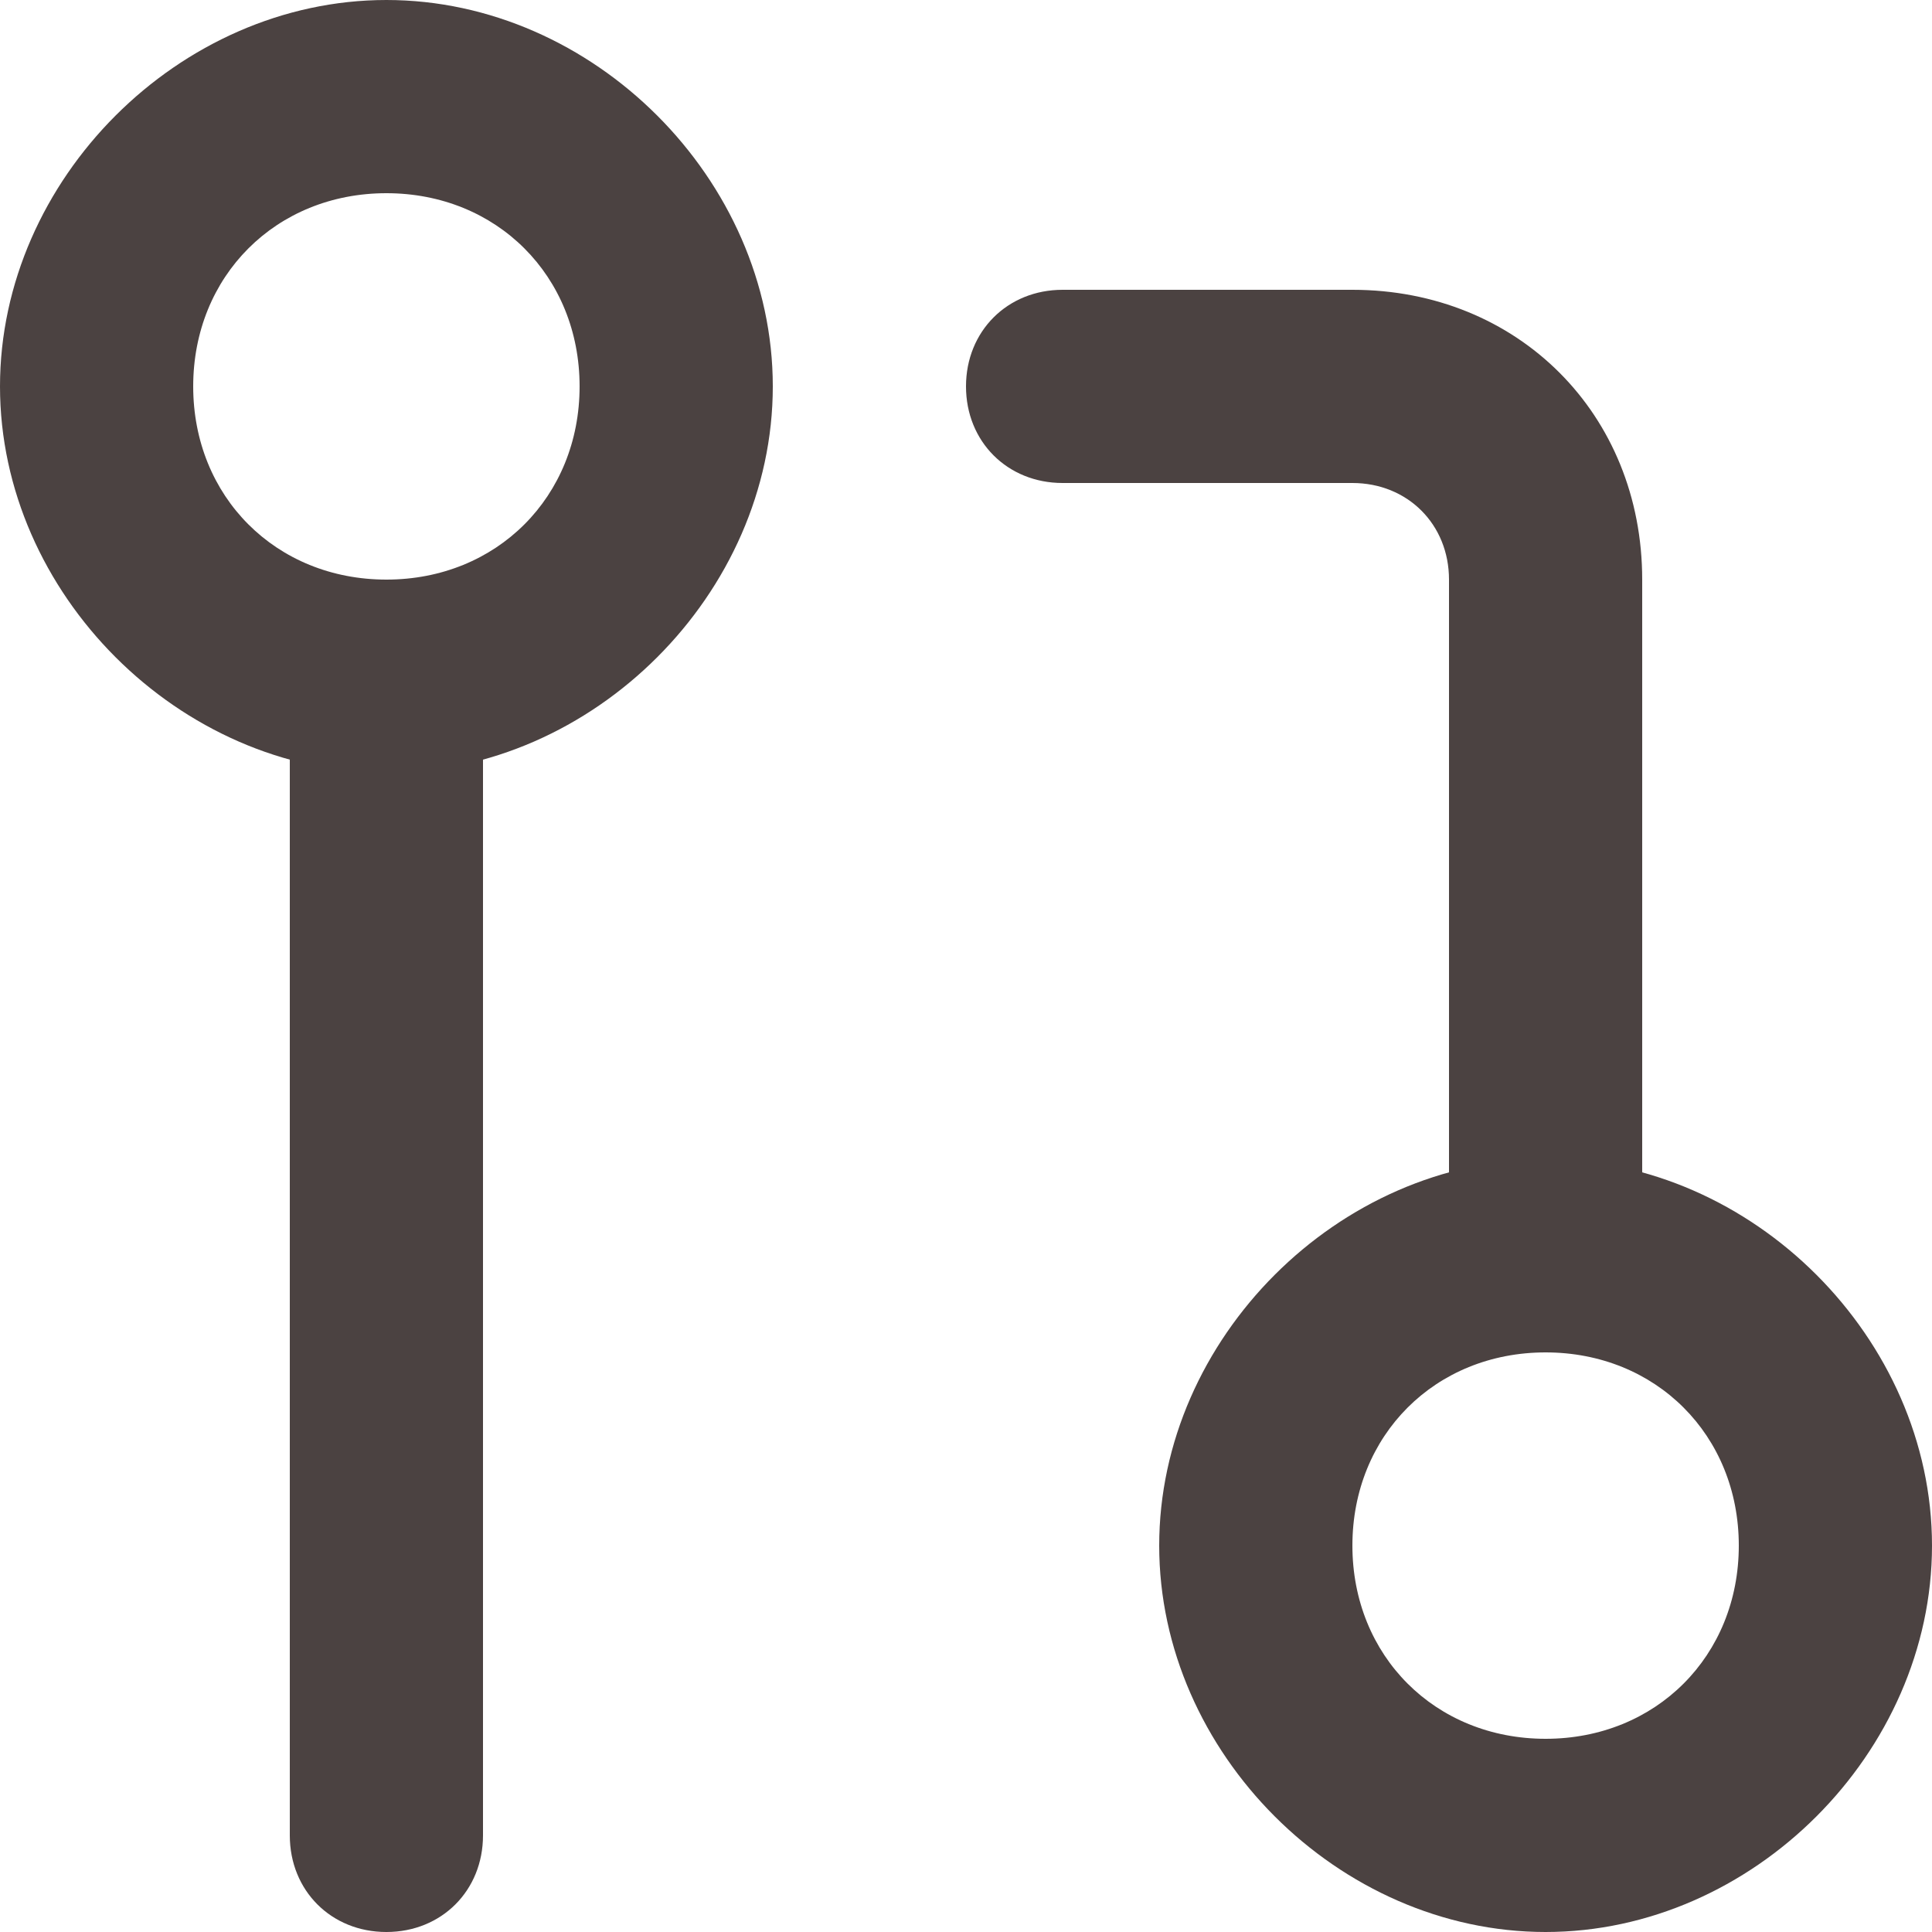<?xml version="1.0" encoding="utf-8"?>
<!-- Generator: Adobe Illustrator 27.8.0, SVG Export Plug-In . SVG Version: 6.00 Build 0)  -->
<svg version="1.1" id="Ebene_1" xmlns="http://www.w3.org/2000/svg" xmlns:xlink="http://www.w3.org/1999/xlink" x="0px" y="0px"
	 viewBox="0 0 14 14" style="enable-background:new 0 0 14 14;" xml:space="preserve">
<style type="text/css">
	.st0{fill:#4B4241;}
</style>
<g>
	<path class="st0" d="M11.2,14c-1.5,0-2.8-1.3-2.8-2.8s1.3-2.8,2.8-2.8S14,9.7,14,11.2S12.7,14,11.2,14z M11.2,9.8
		c-0.8,0-1.4,0.6-1.4,1.4s0.6,1.4,1.4,1.4s1.4-0.6,1.4-1.4S12,9.8,11.2,9.8z"/>
	<path class="st0" d="M2.8,5.6C1.3,5.6,0,4.3,0,2.8S1.3,0,2.8,0s2.8,1.3,2.8,2.8S4.3,5.6,2.8,5.6z M2.8,1.4C2,1.4,1.4,2,1.4,2.8
		S2,4.2,2.8,4.2s1.4-0.6,1.4-1.4S3.6,1.4,2.8,1.4z"/>
	<path class="st0" d="M11.2,9.8c-0.4,0-0.7-0.3-0.7-0.7V4.2c0-0.4-0.3-0.7-0.7-0.7H7.7C7.3,3.5,7,3.2,7,2.8s0.3-0.7,0.7-0.7h2.1
		c1.2,0,2.1,0.9,2.1,2.1v4.9C11.9,9.5,11.6,9.8,11.2,9.8z"/>
	<path class="st0" d="M2.8,14c-0.4,0-0.7-0.3-0.7-0.7V4.9c0-0.4,0.3-0.7,0.7-0.7s0.7,0.3,0.7,0.7v8.4C3.5,13.7,3.2,14,2.8,14z"/>
</g>
</svg>
